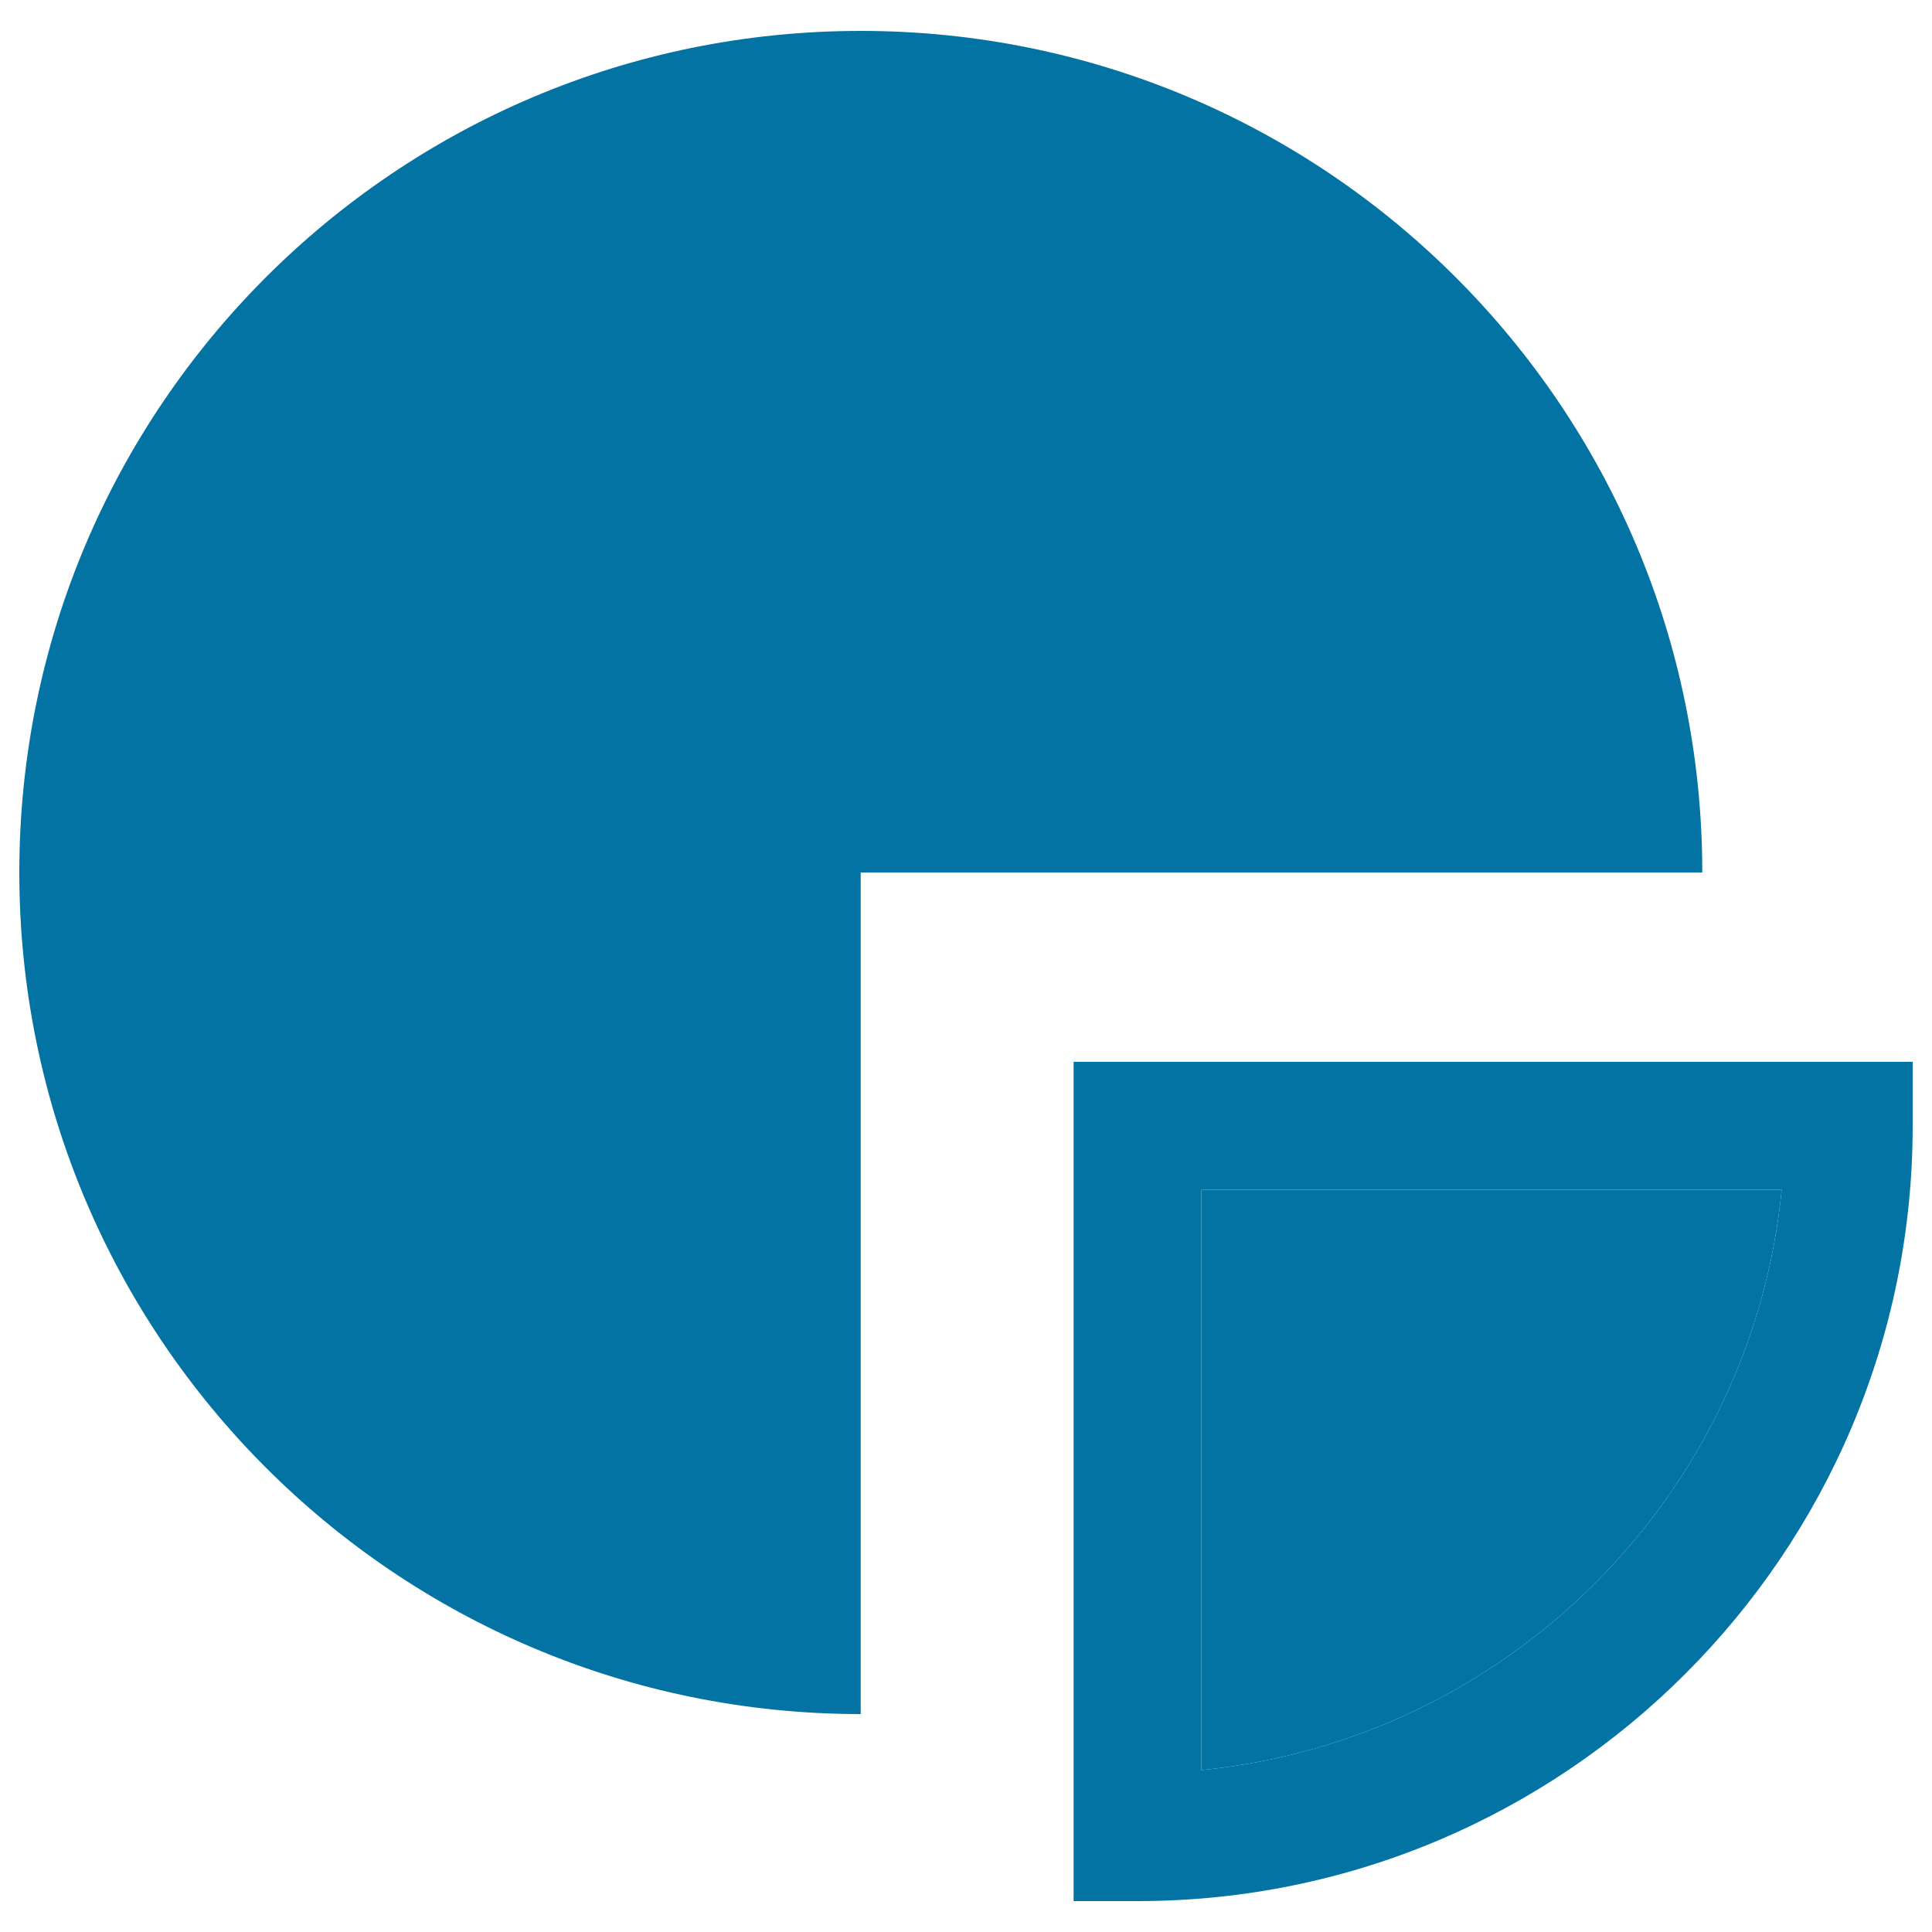 <svg xmlns="http://www.w3.org/2000/svg" viewBox="0 0 1000 1000" style="fill:#0273a2">
<title>Pie Chart Silhouette SVG icon</title>
<g><g><g><path d="M621.8,916.2c158.4-15.6,284.8-142,300.4-300.4H621.8V916.2z"/><g><path d="M445.5,16C205,16,10,211,10,451.6c0,240.5,195,435.6,435.5,435.6V451.6h435.6C881.1,211,686.1,16,445.5,16z"/><path d="M555.7,549.6V984h33.1C810,984,990,804,990,582.7v-33.1H555.7z M621.8,916.2V615.8h300.4C906.6,774.2,780.2,900.6,621.8,916.2z"/></g></g></g></g>
</svg>